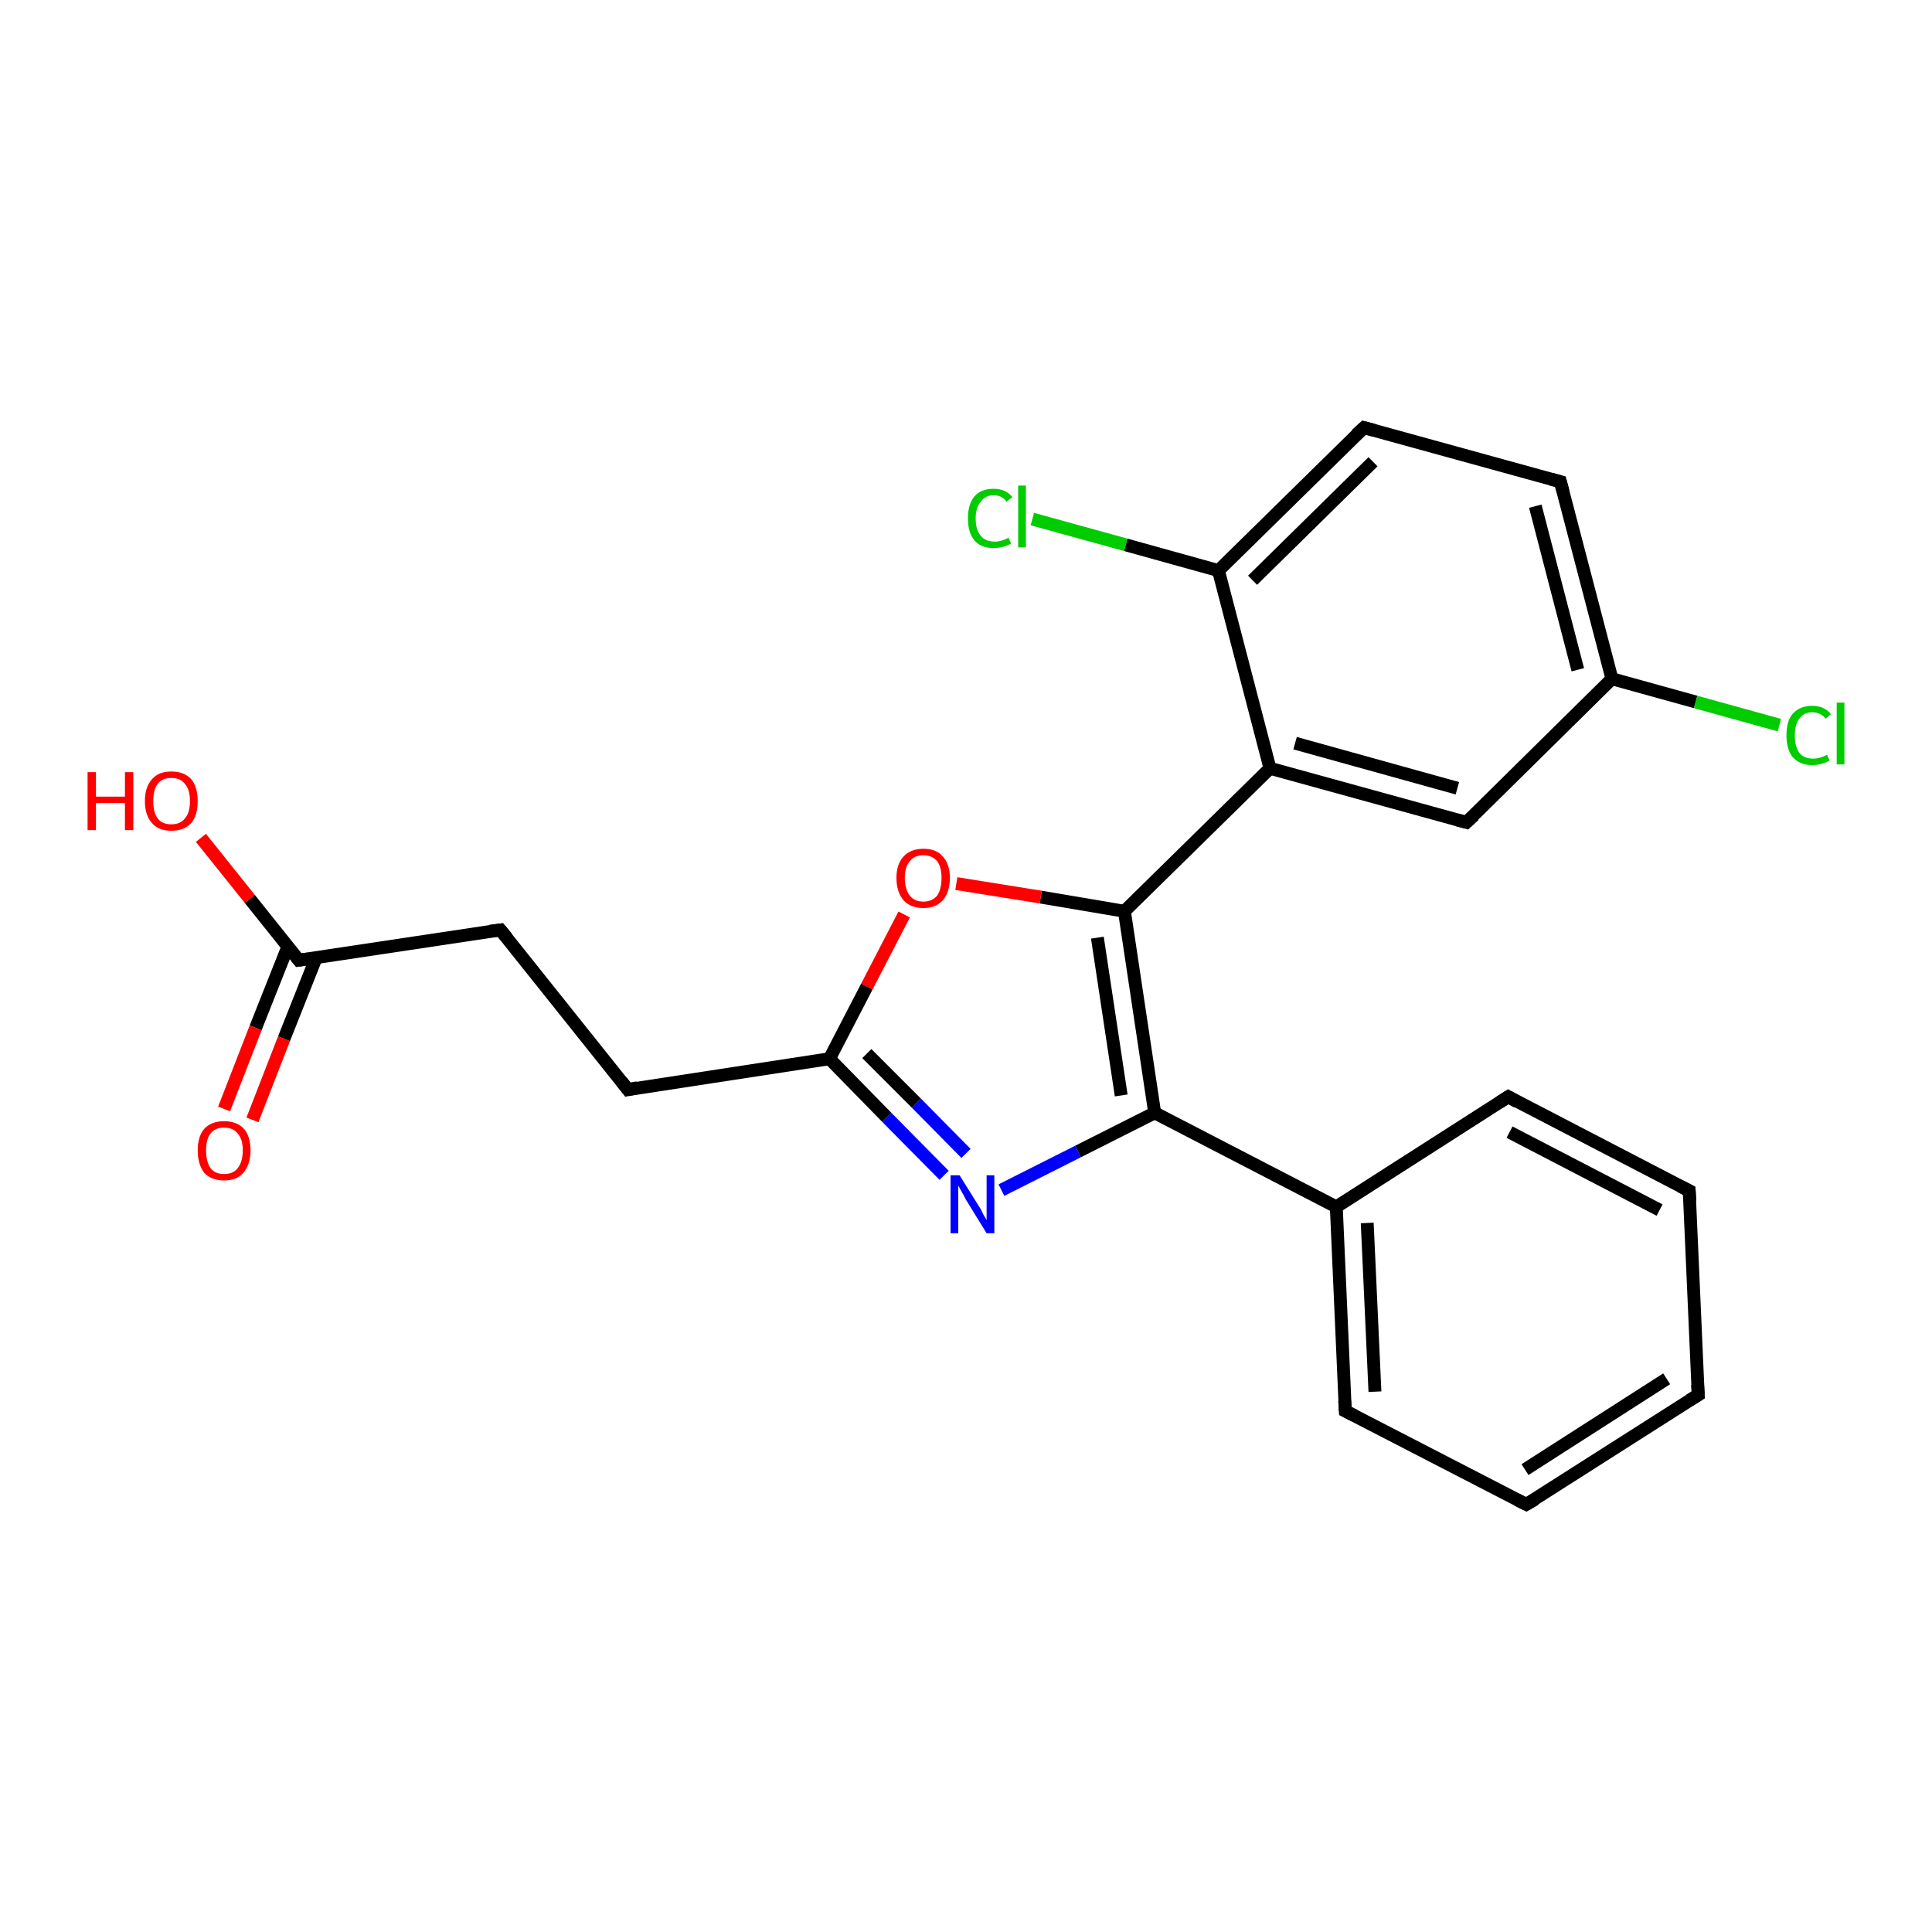 <?xml version='1.0' encoding='iso-8859-1'?>
<svg version='1.1' baseProfile='full'
              xmlns='http://www.w3.org/2000/svg'
                      xmlns:rdkit='http://www.rdkit.org/xml'
                      xmlns:xlink='http://www.w3.org/1999/xlink'
                  xml:space='preserve'
width='300px' height='300px' viewBox='0 0 300 300'>
<!-- END OF HEADER -->
<rect style='opacity:1.0;fill:#FFFFFF;stroke:none' width='300.0' height='300.0' x='0.0' y='0.0'> </rect>
<path class='bond-0 atom-0 atom-1' d='M 31.2,130.1 L 38.8,139.6' style='fill:none;fill-rule:evenodd;stroke:#FF0000;stroke-width:2.0px;stroke-linecap:butt;stroke-linejoin:miter;stroke-opacity:1' />
<path class='bond-0 atom-0 atom-1' d='M 38.8,139.6 L 46.4,149.1' style='fill:none;fill-rule:evenodd;stroke:#000000;stroke-width:2.0px;stroke-linecap:butt;stroke-linejoin:miter;stroke-opacity:1' />
<path class='bond-1 atom-1 atom-2' d='M 44.7,147.0 L 39.7,159.6' style='fill:none;fill-rule:evenodd;stroke:#000000;stroke-width:2.0px;stroke-linecap:butt;stroke-linejoin:miter;stroke-opacity:1' />
<path class='bond-1 atom-1 atom-2' d='M 39.7,159.6 L 34.8,172.2' style='fill:none;fill-rule:evenodd;stroke:#FF0000;stroke-width:2.0px;stroke-linecap:butt;stroke-linejoin:miter;stroke-opacity:1' />
<path class='bond-1 atom-1 atom-2' d='M 49.1,148.7 L 44.1,161.3' style='fill:none;fill-rule:evenodd;stroke:#000000;stroke-width:2.0px;stroke-linecap:butt;stroke-linejoin:miter;stroke-opacity:1' />
<path class='bond-1 atom-1 atom-2' d='M 44.1,161.3 L 39.2,173.9' style='fill:none;fill-rule:evenodd;stroke:#FF0000;stroke-width:2.0px;stroke-linecap:butt;stroke-linejoin:miter;stroke-opacity:1' />
<path class='bond-2 atom-1 atom-3' d='M 46.4,149.1 L 77.7,144.4' style='fill:none;fill-rule:evenodd;stroke:#000000;stroke-width:2.0px;stroke-linecap:butt;stroke-linejoin:miter;stroke-opacity:1' />
<path class='bond-3 atom-3 atom-4' d='M 77.7,144.4 L 97.5,169.2' style='fill:none;fill-rule:evenodd;stroke:#000000;stroke-width:2.0px;stroke-linecap:butt;stroke-linejoin:miter;stroke-opacity:1' />
<path class='bond-4 atom-4 atom-5' d='M 97.5,169.2 L 128.8,164.4' style='fill:none;fill-rule:evenodd;stroke:#000000;stroke-width:2.0px;stroke-linecap:butt;stroke-linejoin:miter;stroke-opacity:1' />
<path class='bond-5 atom-5 atom-6' d='M 128.8,164.4 L 137.7,173.5' style='fill:none;fill-rule:evenodd;stroke:#000000;stroke-width:2.0px;stroke-linecap:butt;stroke-linejoin:miter;stroke-opacity:1' />
<path class='bond-5 atom-5 atom-6' d='M 137.7,173.5 L 146.6,182.5' style='fill:none;fill-rule:evenodd;stroke:#0000FF;stroke-width:2.0px;stroke-linecap:butt;stroke-linejoin:miter;stroke-opacity:1' />
<path class='bond-5 atom-5 atom-6' d='M 134.6,163.6 L 142.3,171.3' style='fill:none;fill-rule:evenodd;stroke:#000000;stroke-width:2.0px;stroke-linecap:butt;stroke-linejoin:miter;stroke-opacity:1' />
<path class='bond-5 atom-5 atom-6' d='M 142.3,171.3 L 150.0,179.1' style='fill:none;fill-rule:evenodd;stroke:#0000FF;stroke-width:2.0px;stroke-linecap:butt;stroke-linejoin:miter;stroke-opacity:1' />
<path class='bond-6 atom-6 atom-7' d='M 155.5,184.8 L 167.4,178.8' style='fill:none;fill-rule:evenodd;stroke:#0000FF;stroke-width:2.0px;stroke-linecap:butt;stroke-linejoin:miter;stroke-opacity:1' />
<path class='bond-6 atom-6 atom-7' d='M 167.4,178.8 L 179.3,172.8' style='fill:none;fill-rule:evenodd;stroke:#000000;stroke-width:2.0px;stroke-linecap:butt;stroke-linejoin:miter;stroke-opacity:1' />
<path class='bond-7 atom-7 atom-8' d='M 179.3,172.8 L 174.6,141.5' style='fill:none;fill-rule:evenodd;stroke:#000000;stroke-width:2.0px;stroke-linecap:butt;stroke-linejoin:miter;stroke-opacity:1' />
<path class='bond-7 atom-7 atom-8' d='M 174.1,170.1 L 170.4,145.6' style='fill:none;fill-rule:evenodd;stroke:#000000;stroke-width:2.0px;stroke-linecap:butt;stroke-linejoin:miter;stroke-opacity:1' />
<path class='bond-8 atom-8 atom-9' d='M 174.6,141.5 L 161.6,139.3' style='fill:none;fill-rule:evenodd;stroke:#000000;stroke-width:2.0px;stroke-linecap:butt;stroke-linejoin:miter;stroke-opacity:1' />
<path class='bond-8 atom-8 atom-9' d='M 161.6,139.3 L 148.5,137.2' style='fill:none;fill-rule:evenodd;stroke:#FF0000;stroke-width:2.0px;stroke-linecap:butt;stroke-linejoin:miter;stroke-opacity:1' />
<path class='bond-9 atom-8 atom-10' d='M 174.6,141.5 L 197.2,119.3' style='fill:none;fill-rule:evenodd;stroke:#000000;stroke-width:2.0px;stroke-linecap:butt;stroke-linejoin:miter;stroke-opacity:1' />
<path class='bond-10 atom-10 atom-11' d='M 197.2,119.3 L 227.7,127.7' style='fill:none;fill-rule:evenodd;stroke:#000000;stroke-width:2.0px;stroke-linecap:butt;stroke-linejoin:miter;stroke-opacity:1' />
<path class='bond-10 atom-10 atom-11' d='M 201.1,115.4 L 226.3,122.4' style='fill:none;fill-rule:evenodd;stroke:#000000;stroke-width:2.0px;stroke-linecap:butt;stroke-linejoin:miter;stroke-opacity:1' />
<path class='bond-11 atom-11 atom-12' d='M 227.7,127.7 L 250.3,105.4' style='fill:none;fill-rule:evenodd;stroke:#000000;stroke-width:2.0px;stroke-linecap:butt;stroke-linejoin:miter;stroke-opacity:1' />
<path class='bond-12 atom-12 atom-13' d='M 250.3,105.4 L 263.3,109.0' style='fill:none;fill-rule:evenodd;stroke:#000000;stroke-width:2.0px;stroke-linecap:butt;stroke-linejoin:miter;stroke-opacity:1' />
<path class='bond-12 atom-12 atom-13' d='M 263.3,109.0 L 276.3,112.6' style='fill:none;fill-rule:evenodd;stroke:#00CC00;stroke-width:2.0px;stroke-linecap:butt;stroke-linejoin:miter;stroke-opacity:1' />
<path class='bond-13 atom-12 atom-14' d='M 250.3,105.4 L 242.3,74.8' style='fill:none;fill-rule:evenodd;stroke:#000000;stroke-width:2.0px;stroke-linecap:butt;stroke-linejoin:miter;stroke-opacity:1' />
<path class='bond-13 atom-12 atom-14' d='M 245.0,104.0 L 238.4,78.6' style='fill:none;fill-rule:evenodd;stroke:#000000;stroke-width:2.0px;stroke-linecap:butt;stroke-linejoin:miter;stroke-opacity:1' />
<path class='bond-14 atom-14 atom-15' d='M 242.3,74.8 L 211.8,66.4' style='fill:none;fill-rule:evenodd;stroke:#000000;stroke-width:2.0px;stroke-linecap:butt;stroke-linejoin:miter;stroke-opacity:1' />
<path class='bond-15 atom-15 atom-16' d='M 211.8,66.4 L 189.2,88.6' style='fill:none;fill-rule:evenodd;stroke:#000000;stroke-width:2.0px;stroke-linecap:butt;stroke-linejoin:miter;stroke-opacity:1' />
<path class='bond-15 atom-15 atom-16' d='M 213.2,71.7 L 194.5,90.1' style='fill:none;fill-rule:evenodd;stroke:#000000;stroke-width:2.0px;stroke-linecap:butt;stroke-linejoin:miter;stroke-opacity:1' />
<path class='bond-16 atom-16 atom-17' d='M 189.2,88.6 L 174.8,84.6' style='fill:none;fill-rule:evenodd;stroke:#000000;stroke-width:2.0px;stroke-linecap:butt;stroke-linejoin:miter;stroke-opacity:1' />
<path class='bond-16 atom-16 atom-17' d='M 174.8,84.6 L 160.3,80.6' style='fill:none;fill-rule:evenodd;stroke:#00CC00;stroke-width:2.0px;stroke-linecap:butt;stroke-linejoin:miter;stroke-opacity:1' />
<path class='bond-17 atom-7 atom-18' d='M 179.3,172.8 L 207.5,187.4' style='fill:none;fill-rule:evenodd;stroke:#000000;stroke-width:2.0px;stroke-linecap:butt;stroke-linejoin:miter;stroke-opacity:1' />
<path class='bond-18 atom-18 atom-19' d='M 207.5,187.4 L 208.9,219.1' style='fill:none;fill-rule:evenodd;stroke:#000000;stroke-width:2.0px;stroke-linecap:butt;stroke-linejoin:miter;stroke-opacity:1' />
<path class='bond-18 atom-18 atom-19' d='M 212.3,189.9 L 213.5,216.1' style='fill:none;fill-rule:evenodd;stroke:#000000;stroke-width:2.0px;stroke-linecap:butt;stroke-linejoin:miter;stroke-opacity:1' />
<path class='bond-19 atom-19 atom-20' d='M 208.9,219.1 L 237.0,233.6' style='fill:none;fill-rule:evenodd;stroke:#000000;stroke-width:2.0px;stroke-linecap:butt;stroke-linejoin:miter;stroke-opacity:1' />
<path class='bond-20 atom-20 atom-21' d='M 237.0,233.6 L 263.7,216.6' style='fill:none;fill-rule:evenodd;stroke:#000000;stroke-width:2.0px;stroke-linecap:butt;stroke-linejoin:miter;stroke-opacity:1' />
<path class='bond-20 atom-20 atom-21' d='M 236.8,228.2 L 258.8,214.1' style='fill:none;fill-rule:evenodd;stroke:#000000;stroke-width:2.0px;stroke-linecap:butt;stroke-linejoin:miter;stroke-opacity:1' />
<path class='bond-21 atom-21 atom-22' d='M 263.7,216.6 L 262.3,184.9' style='fill:none;fill-rule:evenodd;stroke:#000000;stroke-width:2.0px;stroke-linecap:butt;stroke-linejoin:miter;stroke-opacity:1' />
<path class='bond-22 atom-22 atom-23' d='M 262.3,184.9 L 234.2,170.3' style='fill:none;fill-rule:evenodd;stroke:#000000;stroke-width:2.0px;stroke-linecap:butt;stroke-linejoin:miter;stroke-opacity:1' />
<path class='bond-22 atom-22 atom-23' d='M 257.7,187.9 L 234.4,175.8' style='fill:none;fill-rule:evenodd;stroke:#000000;stroke-width:2.0px;stroke-linecap:butt;stroke-linejoin:miter;stroke-opacity:1' />
<path class='bond-23 atom-9 atom-5' d='M 140.4,142.0 L 134.6,153.2' style='fill:none;fill-rule:evenodd;stroke:#FF0000;stroke-width:2.0px;stroke-linecap:butt;stroke-linejoin:miter;stroke-opacity:1' />
<path class='bond-23 atom-9 atom-5' d='M 134.6,153.2 L 128.8,164.4' style='fill:none;fill-rule:evenodd;stroke:#000000;stroke-width:2.0px;stroke-linecap:butt;stroke-linejoin:miter;stroke-opacity:1' />
<path class='bond-24 atom-16 atom-10' d='M 189.2,88.6 L 197.2,119.3' style='fill:none;fill-rule:evenodd;stroke:#000000;stroke-width:2.0px;stroke-linecap:butt;stroke-linejoin:miter;stroke-opacity:1' />
<path class='bond-25 atom-23 atom-18' d='M 234.2,170.3 L 207.5,187.4' style='fill:none;fill-rule:evenodd;stroke:#000000;stroke-width:2.0px;stroke-linecap:butt;stroke-linejoin:miter;stroke-opacity:1' />
<path d='M 46.0,148.6 L 46.4,149.1 L 47.9,148.9' style='fill:none;stroke:#000000;stroke-width:2.0px;stroke-linecap:butt;stroke-linejoin:miter;stroke-opacity:1;' />
<path d='M 76.1,144.6 L 77.7,144.4 L 78.7,145.6' style='fill:none;stroke:#000000;stroke-width:2.0px;stroke-linecap:butt;stroke-linejoin:miter;stroke-opacity:1;' />
<path d='M 96.5,167.9 L 97.5,169.2 L 99.0,168.9' style='fill:none;stroke:#000000;stroke-width:2.0px;stroke-linecap:butt;stroke-linejoin:miter;stroke-opacity:1;' />
<path d='M 226.2,127.3 L 227.7,127.7 L 228.9,126.6' style='fill:none;stroke:#000000;stroke-width:2.0px;stroke-linecap:butt;stroke-linejoin:miter;stroke-opacity:1;' />
<path d='M 242.7,76.3 L 242.3,74.8 L 240.8,74.4' style='fill:none;stroke:#000000;stroke-width:2.0px;stroke-linecap:butt;stroke-linejoin:miter;stroke-opacity:1;' />
<path d='M 213.3,66.8 L 211.8,66.4 L 210.6,67.5' style='fill:none;stroke:#000000;stroke-width:2.0px;stroke-linecap:butt;stroke-linejoin:miter;stroke-opacity:1;' />
<path d='M 208.8,217.5 L 208.9,219.1 L 210.3,219.8' style='fill:none;stroke:#000000;stroke-width:2.0px;stroke-linecap:butt;stroke-linejoin:miter;stroke-opacity:1;' />
<path d='M 235.6,232.9 L 237.0,233.6 L 238.4,232.8' style='fill:none;stroke:#000000;stroke-width:2.0px;stroke-linecap:butt;stroke-linejoin:miter;stroke-opacity:1;' />
<path d='M 262.4,217.4 L 263.7,216.6 L 263.6,215.0' style='fill:none;stroke:#000000;stroke-width:2.0px;stroke-linecap:butt;stroke-linejoin:miter;stroke-opacity:1;' />
<path d='M 262.4,186.5 L 262.3,184.9 L 260.9,184.2' style='fill:none;stroke:#000000;stroke-width:2.0px;stroke-linecap:butt;stroke-linejoin:miter;stroke-opacity:1;' />
<path d='M 235.6,171.1 L 234.2,170.3 L 232.8,171.2' style='fill:none;stroke:#000000;stroke-width:2.0px;stroke-linecap:butt;stroke-linejoin:miter;stroke-opacity:1;' />
<path class='atom-0' d='M 13.6 119.9
L 14.9 119.9
L 14.9 123.7
L 19.4 123.7
L 19.4 119.9
L 20.7 119.9
L 20.7 128.9
L 19.4 128.9
L 19.4 124.7
L 14.9 124.7
L 14.9 128.9
L 13.6 128.9
L 13.6 119.9
' fill='#FF0000'/>
<path class='atom-0' d='M 22.5 124.4
Q 22.5 122.2, 23.6 121.0
Q 24.6 119.8, 26.6 119.8
Q 28.6 119.8, 29.7 121.0
Q 30.7 122.2, 30.7 124.4
Q 30.7 126.6, 29.7 127.8
Q 28.6 129.0, 26.6 129.0
Q 24.6 129.0, 23.6 127.8
Q 22.5 126.6, 22.5 124.4
M 26.6 128.0
Q 28.0 128.0, 28.7 127.1
Q 29.5 126.2, 29.5 124.4
Q 29.5 122.6, 28.7 121.7
Q 28.0 120.8, 26.6 120.8
Q 25.2 120.8, 24.5 121.7
Q 23.8 122.6, 23.8 124.4
Q 23.8 126.2, 24.5 127.1
Q 25.2 128.0, 26.6 128.0
' fill='#FF0000'/>
<path class='atom-2' d='M 30.7 178.6
Q 30.7 176.5, 31.7 175.3
Q 32.8 174.1, 34.8 174.1
Q 36.8 174.1, 37.9 175.3
Q 38.9 176.5, 38.9 178.6
Q 38.9 180.8, 37.8 182.1
Q 36.8 183.3, 34.8 183.3
Q 32.8 183.3, 31.7 182.1
Q 30.7 180.8, 30.7 178.6
M 34.8 182.3
Q 36.2 182.3, 36.9 181.4
Q 37.7 180.4, 37.7 178.6
Q 37.7 176.9, 36.9 176.0
Q 36.2 175.1, 34.8 175.1
Q 33.4 175.1, 32.7 176.0
Q 32.0 176.9, 32.0 178.6
Q 32.0 180.4, 32.7 181.4
Q 33.4 182.3, 34.8 182.3
' fill='#FF0000'/>
<path class='atom-6' d='M 149.0 182.5
L 152.0 187.3
Q 152.3 187.7, 152.7 188.6
Q 153.2 189.4, 153.2 189.5
L 153.2 182.5
L 154.4 182.5
L 154.4 191.5
L 153.2 191.5
L 150.0 186.3
Q 149.7 185.7, 149.3 185.0
Q 148.9 184.3, 148.8 184.1
L 148.8 191.5
L 147.6 191.5
L 147.6 182.5
L 149.0 182.5
' fill='#0000FF'/>
<path class='atom-9' d='M 139.2 136.3
Q 139.2 134.2, 140.3 133.0
Q 141.4 131.8, 143.4 131.8
Q 145.4 131.8, 146.4 133.0
Q 147.5 134.2, 147.5 136.3
Q 147.5 138.5, 146.4 139.8
Q 145.3 141.0, 143.4 141.0
Q 141.4 141.0, 140.3 139.8
Q 139.2 138.5, 139.2 136.3
M 143.4 140.0
Q 144.7 140.0, 145.5 139.1
Q 146.2 138.1, 146.2 136.3
Q 146.2 134.6, 145.5 133.7
Q 144.7 132.8, 143.4 132.8
Q 142.0 132.8, 141.3 133.7
Q 140.5 134.6, 140.5 136.3
Q 140.5 138.1, 141.3 139.1
Q 142.0 140.0, 143.4 140.0
' fill='#FF0000'/>
<path class='atom-13' d='M 277.4 114.2
Q 277.4 111.9, 278.4 110.8
Q 279.5 109.6, 281.4 109.6
Q 283.3 109.6, 284.3 110.9
L 283.5 111.6
Q 282.7 110.6, 281.4 110.6
Q 280.1 110.6, 279.4 111.6
Q 278.7 112.5, 278.7 114.2
Q 278.7 115.9, 279.4 116.9
Q 280.1 117.8, 281.6 117.8
Q 282.6 117.8, 283.7 117.2
L 284.1 118.1
Q 283.6 118.4, 282.9 118.6
Q 282.2 118.8, 281.4 118.8
Q 279.5 118.8, 278.4 117.6
Q 277.4 116.4, 277.4 114.2
' fill='#00CC00'/>
<path class='atom-13' d='M 285.2 109.1
L 286.4 109.1
L 286.4 118.7
L 285.2 118.7
L 285.2 109.1
' fill='#00CC00'/>
<path class='atom-17' d='M 150.3 80.5
Q 150.3 78.3, 151.3 77.1
Q 152.3 75.9, 154.3 75.9
Q 156.2 75.9, 157.2 77.2
L 156.3 77.9
Q 155.6 76.9, 154.3 76.9
Q 153.0 76.9, 152.3 77.9
Q 151.5 78.8, 151.5 80.5
Q 151.5 82.3, 152.3 83.2
Q 153.0 84.1, 154.5 84.1
Q 155.5 84.1, 156.6 83.5
L 157.0 84.4
Q 156.5 84.7, 155.8 84.9
Q 155.1 85.1, 154.3 85.1
Q 152.3 85.1, 151.3 83.9
Q 150.3 82.7, 150.3 80.5
' fill='#00CC00'/>
<path class='atom-17' d='M 158.1 75.4
L 159.3 75.4
L 159.3 85.0
L 158.1 85.0
L 158.1 75.4
' fill='#00CC00'/>
</svg>

